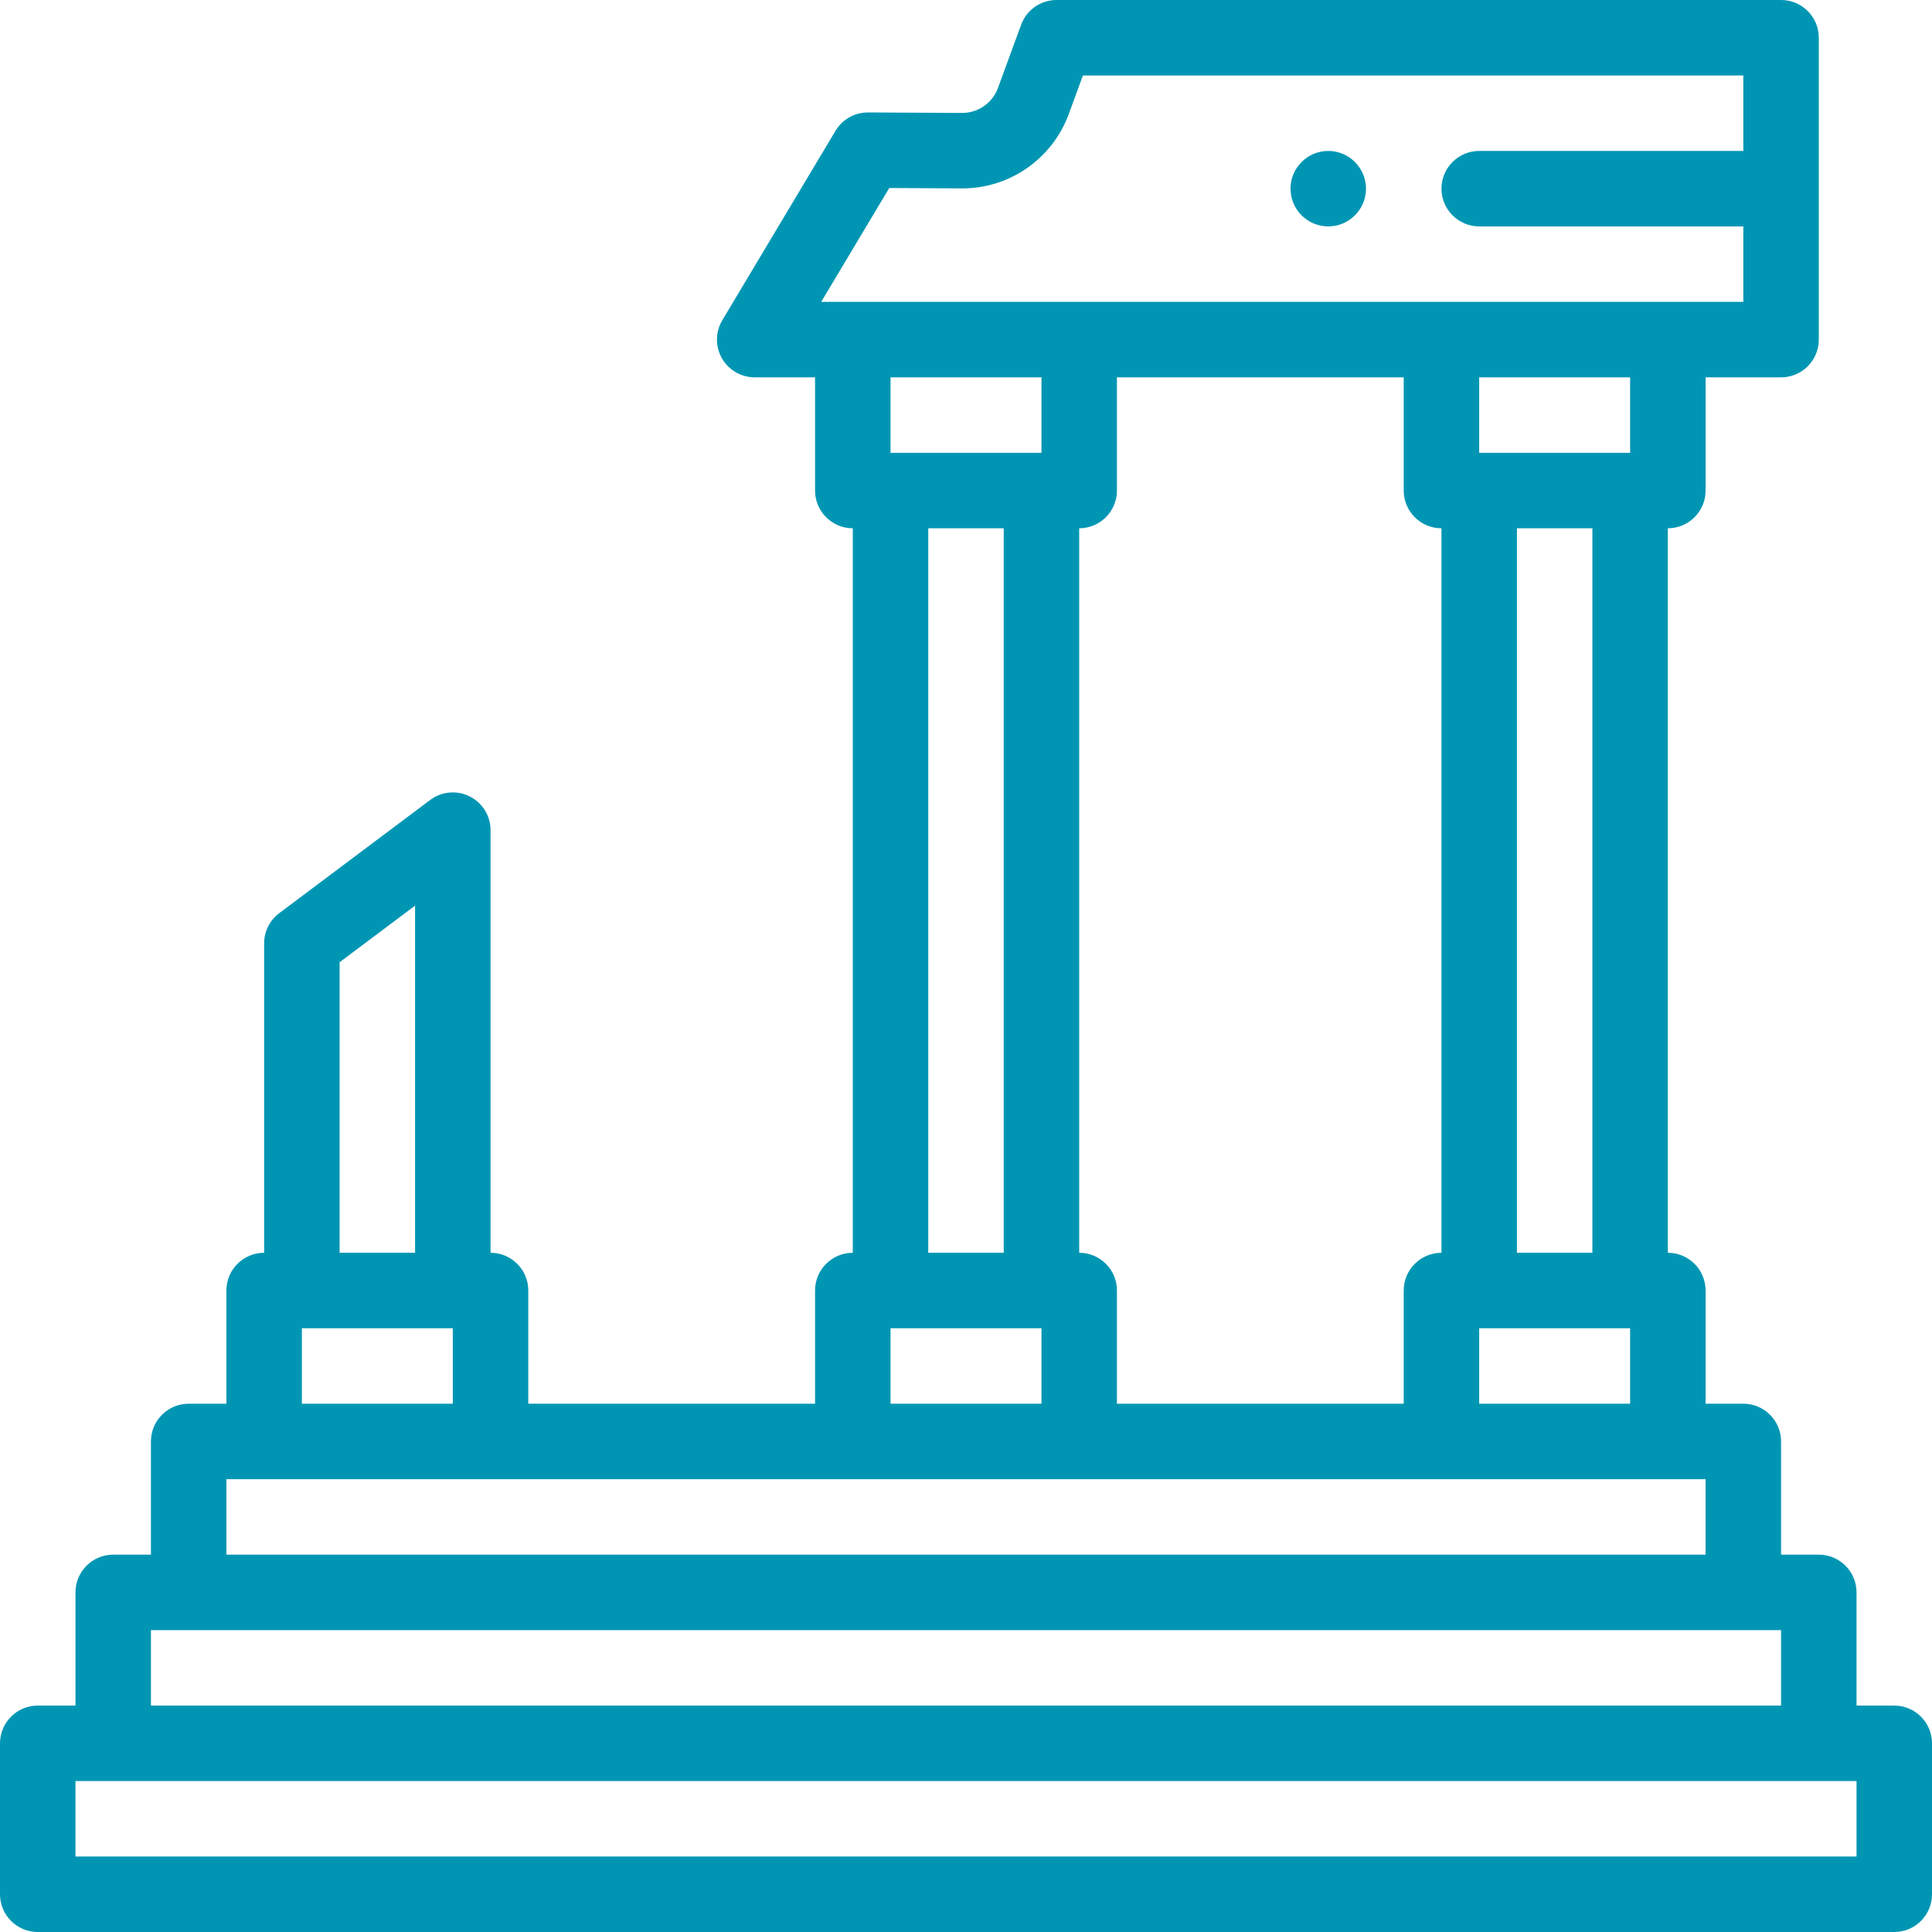<?xml version="1.0" encoding="UTF-8"?> <svg xmlns="http://www.w3.org/2000/svg" id="Capa_1" height="512" viewBox="0 0 512 512" width="512"><path fill="#0096b3" d="m502 452h-10v-30c0-5.522-4.477-10-10-10h-10v-30c0-5.522-4.477-10-10-10h-10v-30c0-5.522-4.477-10-10-10v-192c5.523 0 10-4.478 10-10v-30h20c5.523 0 10-4.478 10-10v-80c0-5.522-4.477-10-10-10h-192c-4.195 0-7.944 2.618-9.389 6.558l-6.165 16.813c-1.446 3.943-5.278 6.561-9.44 6.557l-24.955-.128c-.017 0-.034 0-.051 0-3.518 0-6.778 1.849-8.584 4.87l-30 50.2c-1.847 3.09-1.89 6.934-.114 10.064s5.098 5.066 8.698 5.066h16v30c0 5.522 4.477 10 10 10v192c-5.523 0-10 4.478-10 10v30h-76v-30c0-5.522-4.477-10-10-10v-112c0-3.788-2.14-7.25-5.528-8.944-3.388-1.695-7.442-1.328-10.472.944l-40 30c-2.518 1.889-4 4.853-4 8v82c-5.523 0-10 4.478-10 10v30h-10c-5.523 0-10 4.478-10 10v30h-10c-5.523 0-10 4.478-10 10v30h-10c-5.523 0-10 4.478-10 10v40c0 5.522 4.477 10 10 10h492c5.523 0 10-4.478 10-10v-40c0-5.522-4.477-10-10-10zm-206-80v-30c0-5.522-4.477-10-10-10v-192c5.523 0 10-4.478 10-10v-30h76v30c0 5.522 4.477 10 10 10v192c-5.523 0-10 4.478-10 10v30zm96-20h40v20h-40zm30-20h-20v-192h20zm10-212h-40v-20h40zm-196.344-70.171 19.247.099h.156c12.539 0 23.844-7.889 28.165-19.672l3.76-10.256h175.016v20h-70c-5.51 0-10 4.49-10 10s4.49 10 10 10h70v20h-244.375zm40.344 50.171v20h-40v-20zm-30 40h20v192h-20zm-10 212h40v20h-40zm-146-97 20-15v92h-20zm-10 97h40v20h-40zm-20 40h392v20h-392zm-20 40h432v20h-432zm452 60h-472v-20h472z"></path><path fill="#0096b3" d="m352 60c5.51 0 10-4.49 10-10s-4.49-10-10-10-10 4.49-10 10 4.49 10 10 10z"></path></svg> 